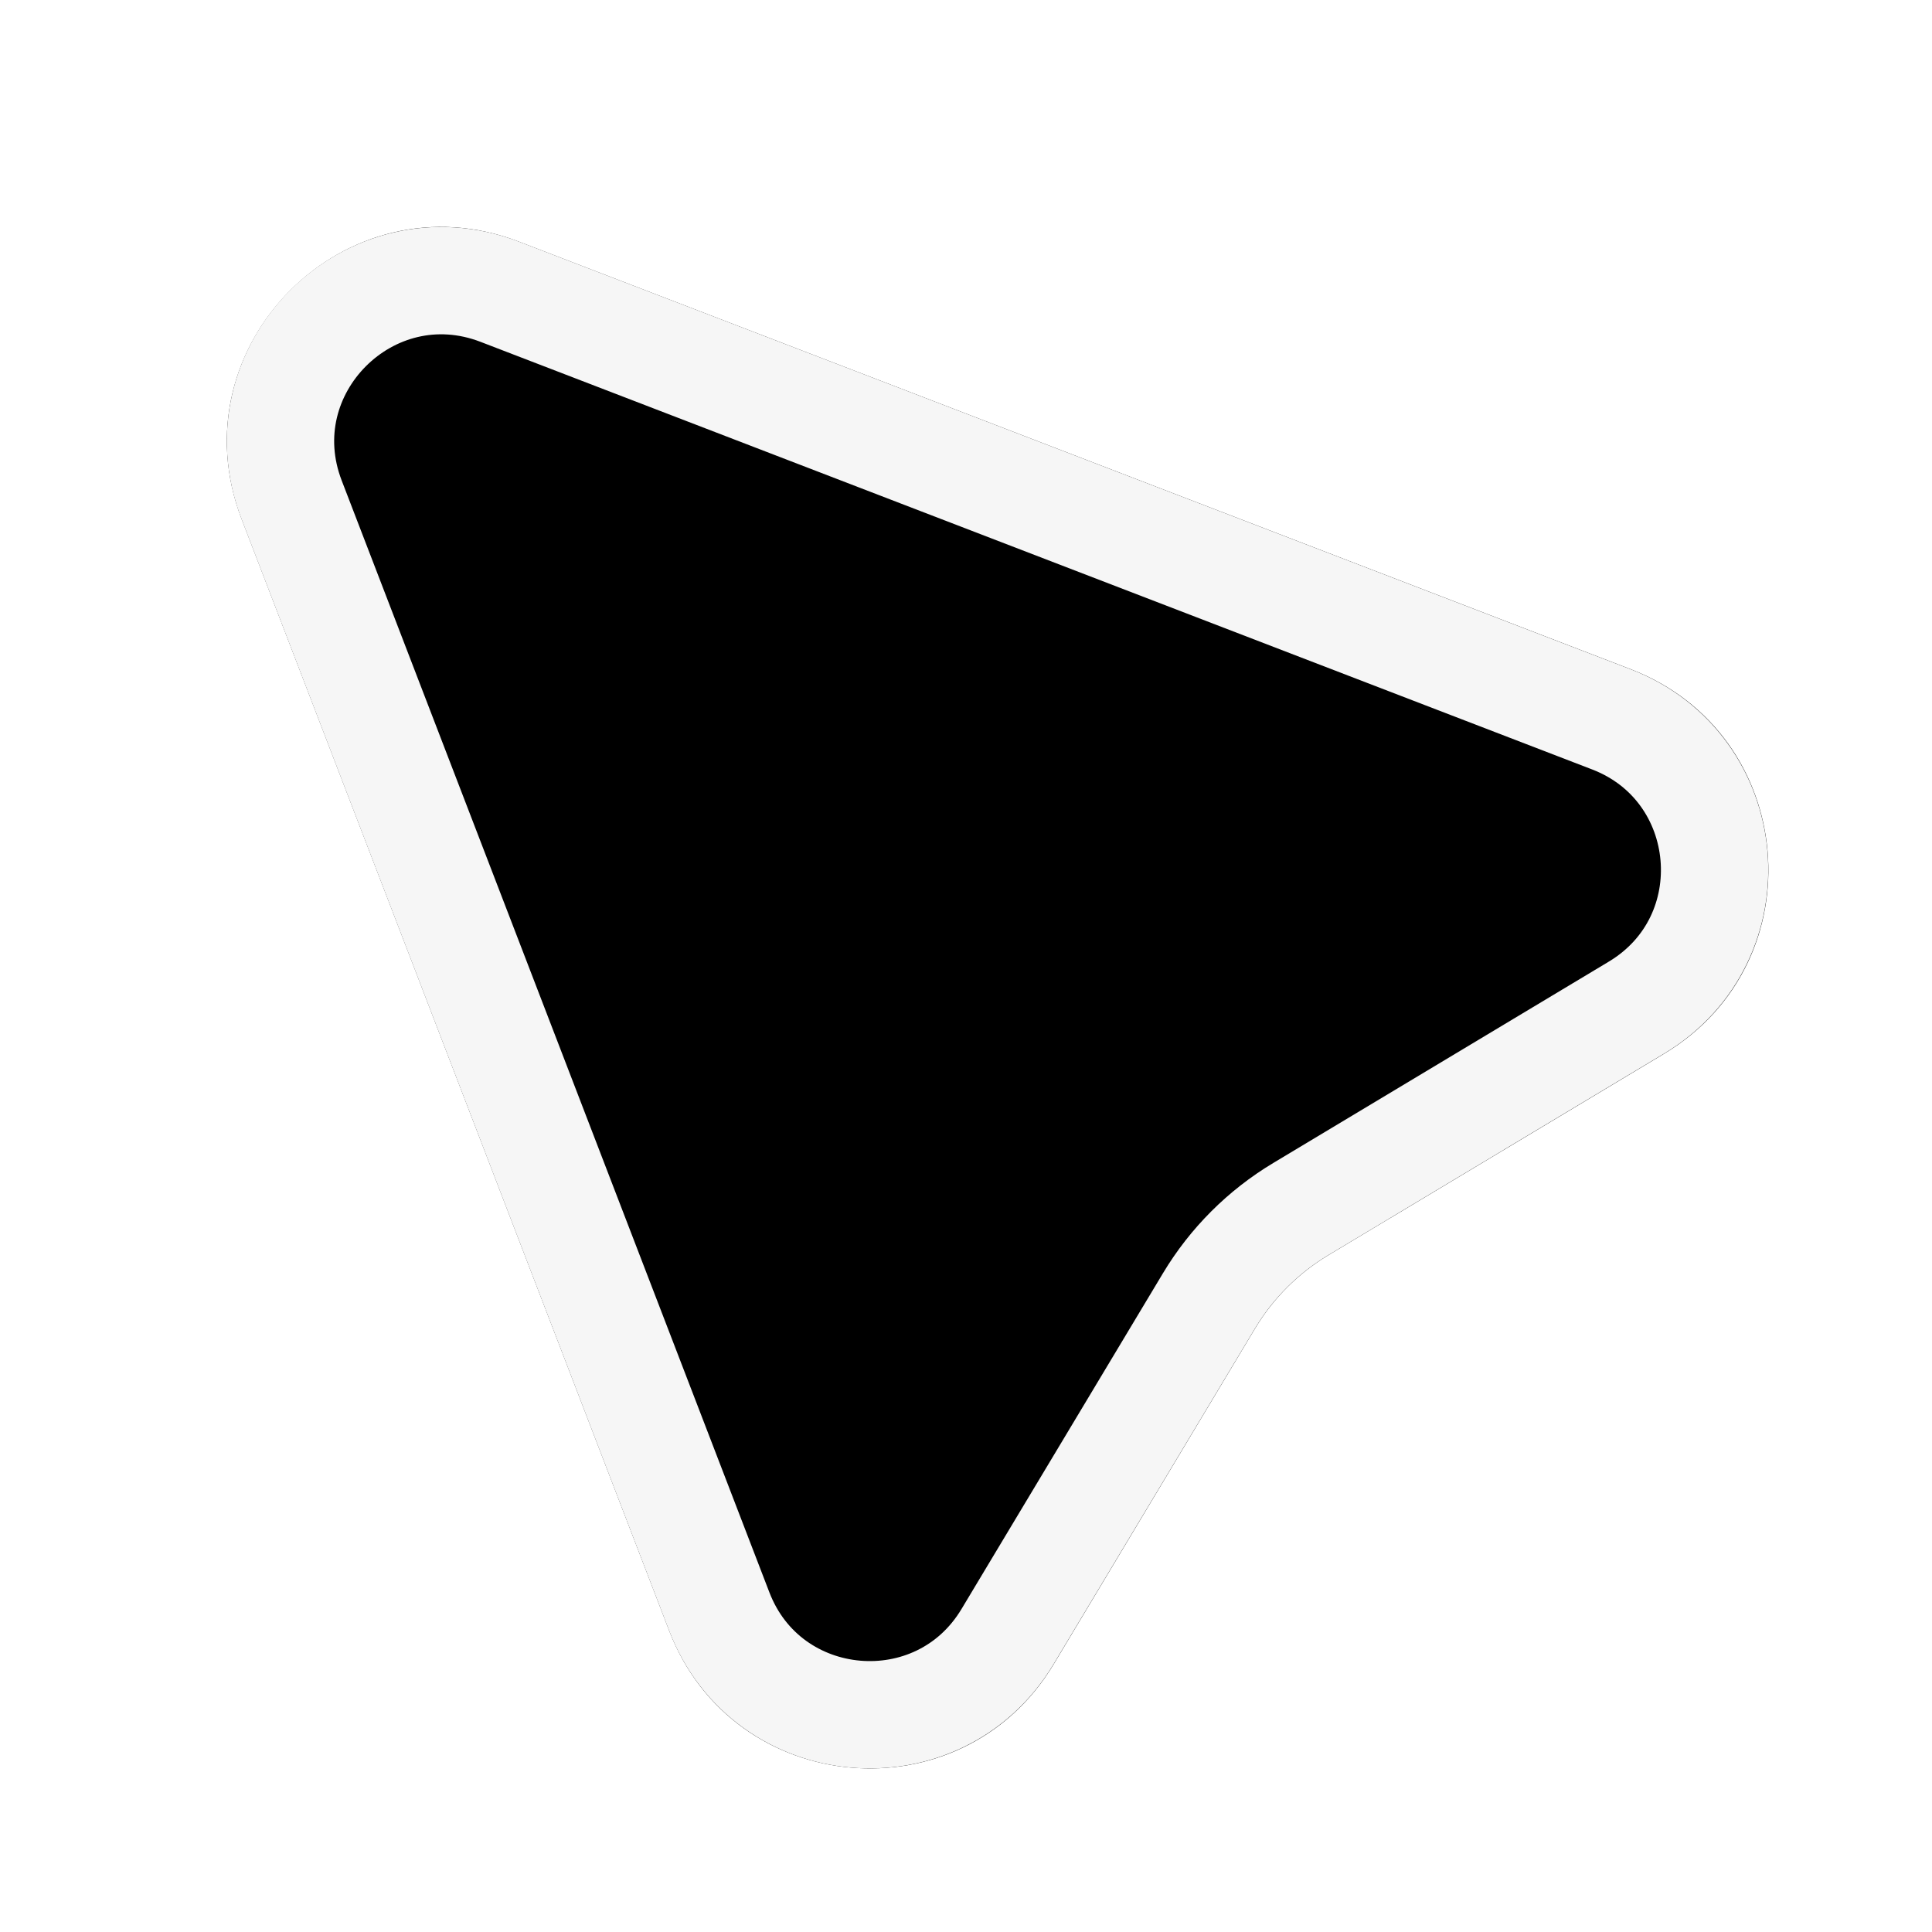 <svg width="18" height="18" viewBox="0 0 18 18" fill="none" xmlns="http://www.w3.org/2000/svg">
<g clip-path="url(#clip0_4326_3959)">
<g filter="url(#filter0_d_4326_3959)">
<path d="M6.235 15.194L2.251 4.836C1.63 3.22 3.22 1.63 4.836 2.252L15.193 6.235C16.749 6.833 16.933 8.96 15.505 9.817L12.378 11.693C12.096 11.862 11.861 12.097 11.692 12.379L9.817 15.505C8.959 16.934 6.833 16.749 6.235 15.194Z" fill="black"/>
</g>
<path d="M6.701 15.014L2.717 4.657C2.25 3.444 3.442 2.252 4.656 2.718L15.013 6.702C16.179 7.151 16.318 8.745 15.246 9.388L12.12 11.264C11.768 11.475 11.474 11.769 11.263 12.121L9.387 15.248C8.744 16.319 7.149 16.181 6.701 15.014Z" stroke="#F6F6F6" stroke-miterlimit="10"/>
</g>
<defs>
<filter id="filter0_d_4326_3959" x="-1.887" y="-1.886" width="22.363" height="22.362" filterUnits="userSpaceOnUse" color-interpolation-filters="sRGB">
<feFlood flood-opacity="0" result="BackgroundImageFix"/>
<feColorMatrix in="SourceAlpha" type="matrix" values="0 0 0 0 0 0 0 0 0 0 0 0 0 0 0 0 0 0 127 0" result="hardAlpha"/>
<feOffset/>
<feGaussianBlur stdDeviation="2"/>
<feComposite in2="hardAlpha" operator="out"/>
<feColorMatrix type="matrix" values="0 0 0 0 0 0 0 0 0 0 0 0 0 0 0 0 0 0 0.25 0"/>
<feBlend mode="normal" in2="BackgroundImageFix" result="effect1_dropShadow_4326_3959"/>
<feBlend mode="normal" in="SourceGraphic" in2="effect1_dropShadow_4326_3959" result="shape"/>
</filter>
<clipPath id="clip0_4326_3959">
<rect width="18" height="18" fill="white"/>
</clipPath>
</defs>
</svg>
